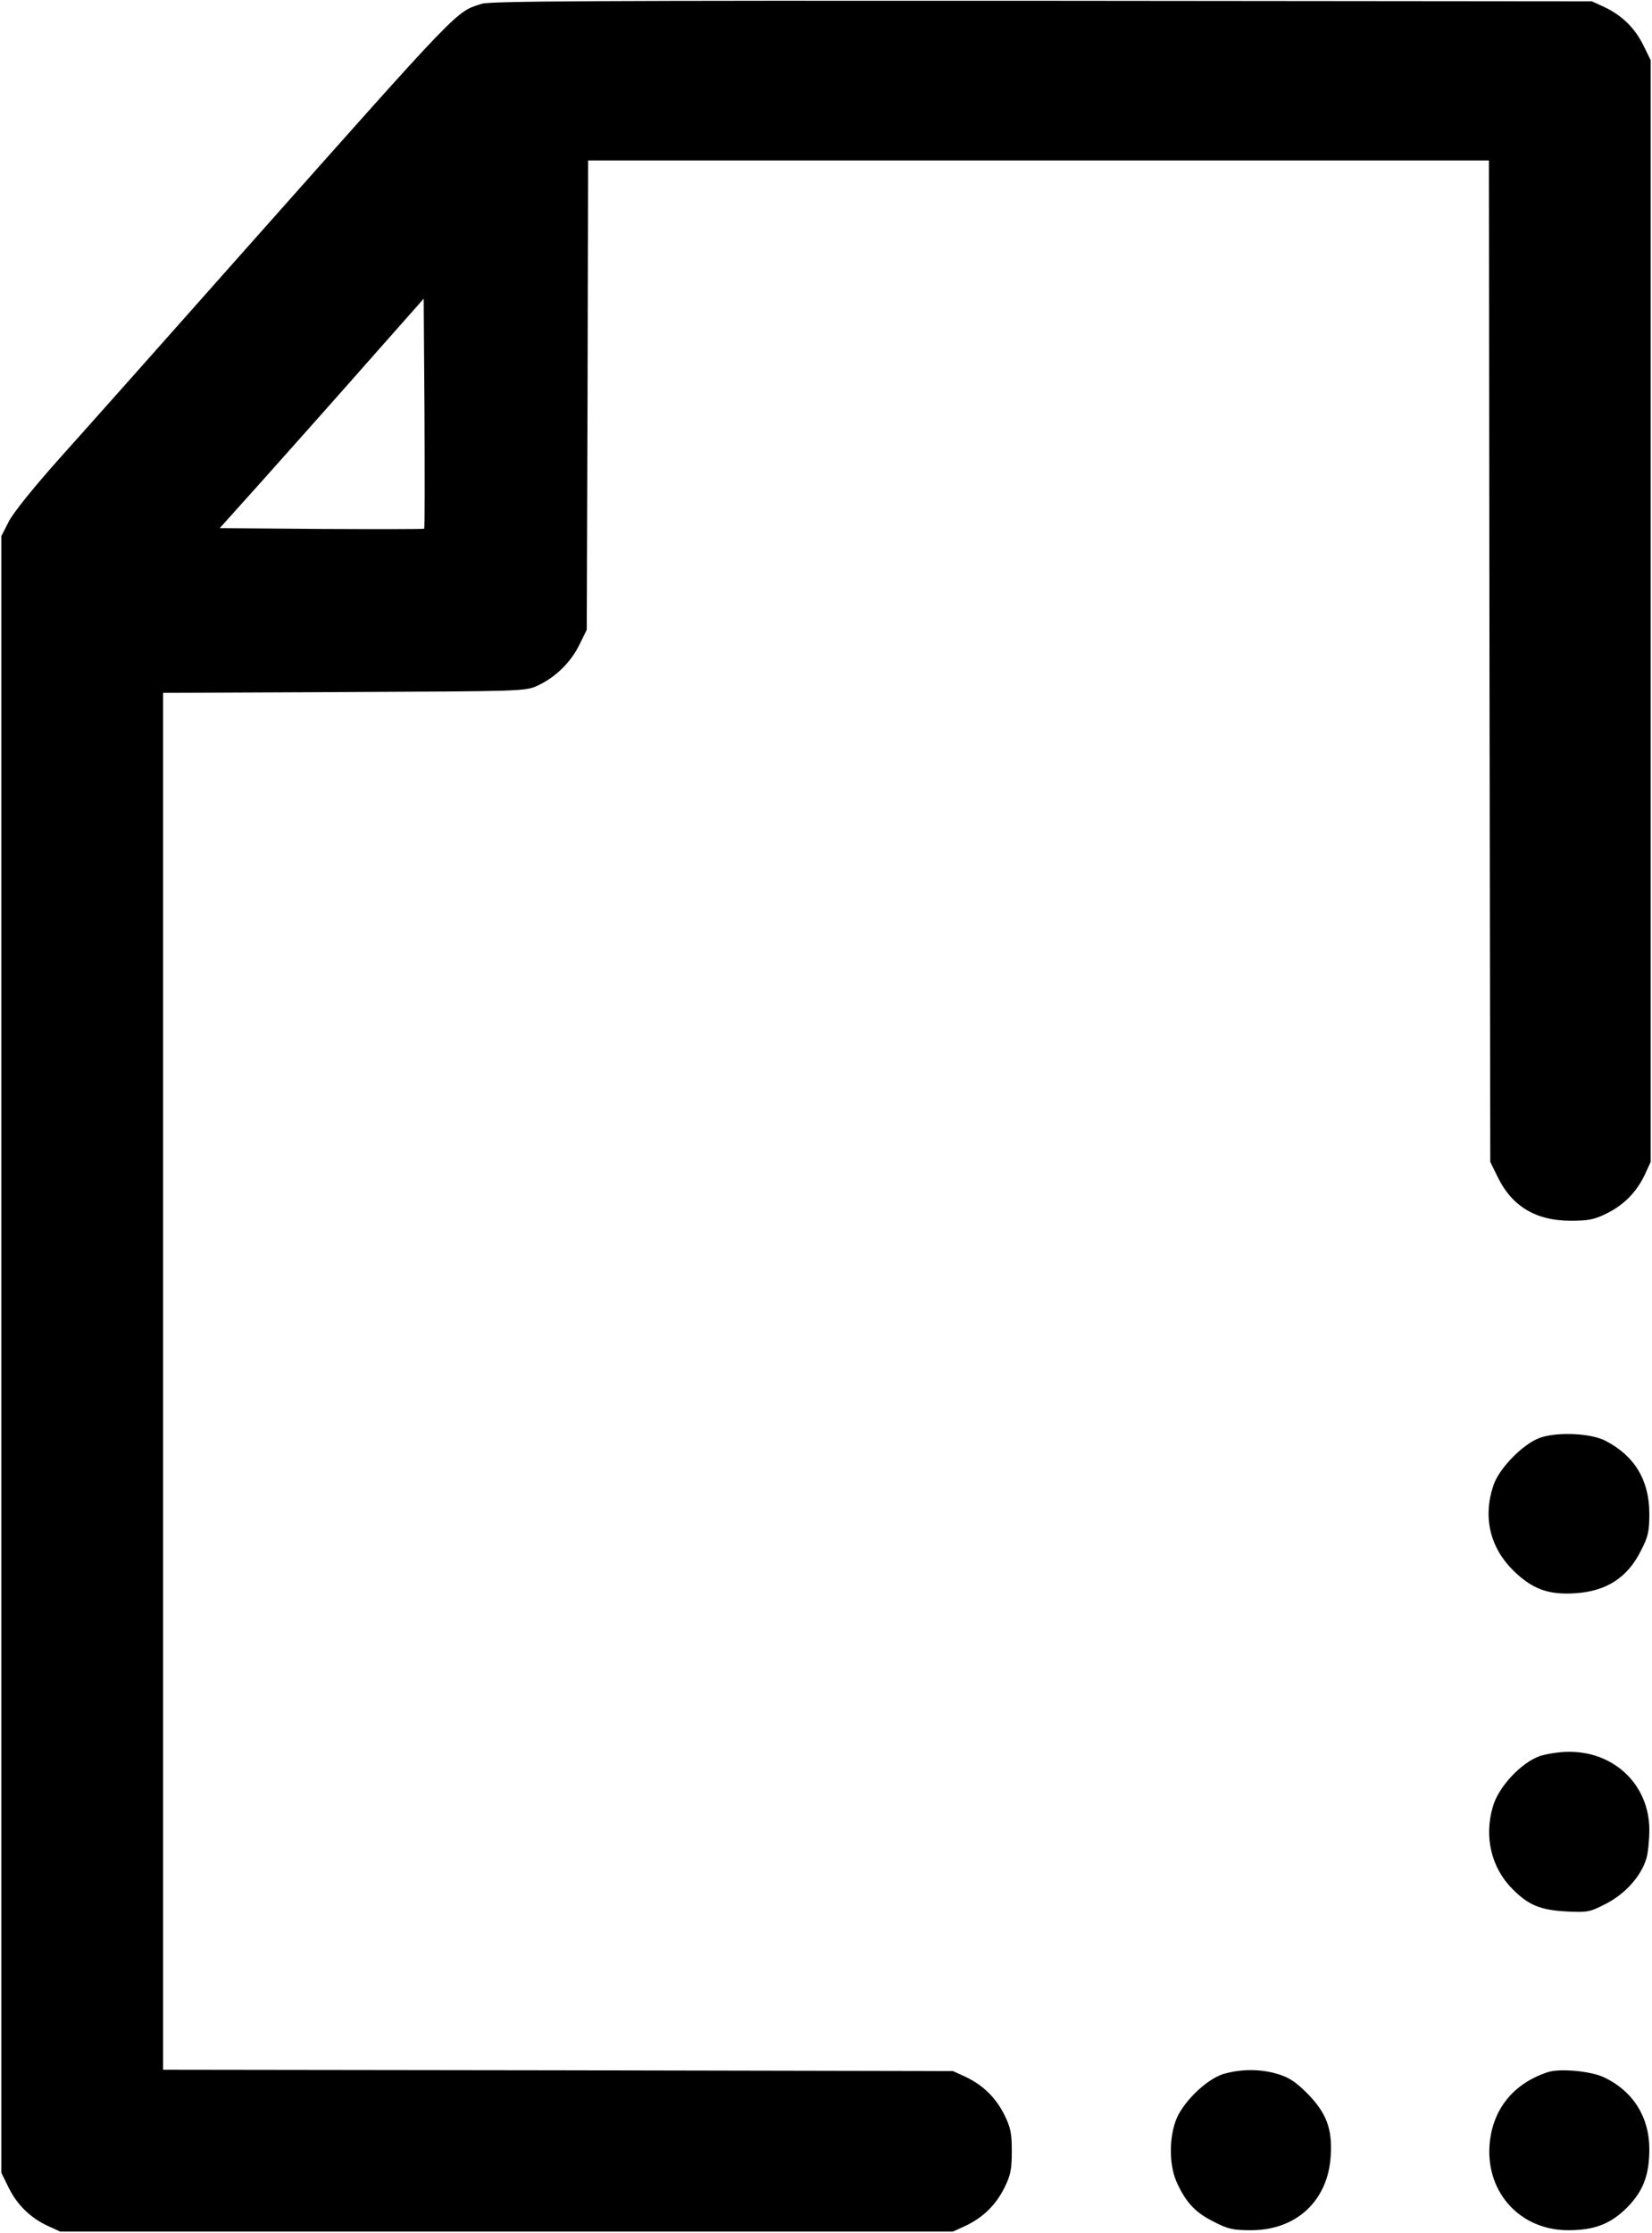 <?xml version="1.0" standalone="no"?>
<!DOCTYPE svg PUBLIC "-//W3C//DTD SVG 20010904//EN"
 "http://www.w3.org/TR/2001/REC-SVG-20010904/DTD/svg10.dtd">
<svg version="1.0" xmlns="http://www.w3.org/2000/svg"
 width="618pt" height="835pt" viewBox="0 0 618 835"
 preserveAspectRatio="xMidYMid meet">
<g transform="translate(0,835) scale(0.1,-0.1)"
fill="#000000" stroke="none">
<path d="M1803 8336 c-99 -31 -73 -5 -865 -896 -305 -344 -627 -706 -716 -805
-98 -110 -172 -202 -189 -235 l-28 -55 0 -3060 0 -3060 28 -57 c32 -64 80
-111 146 -142 l46 -21 1670 0 1670 0 46 21 c66 31 114 78 146 142 24 48 28 70
28 137 0 67 -4 89 -28 137 -32 64 -80 111 -146 142 l-46 21 -1477 3 -1478 2 0
2575 0 2574 678 3 c667 3 678 3 723 24 67 31 124 87 156 152 l28 57 3 878 2
877 1685 0 1685 0 2 -1872 3 -1873 28 -57 c53 -109 143 -163 272 -163 67 0 89
4 137 28 64 32 111 80 142 146 l21 46 0 2060 0 2060 -28 57 c-32 64 -80 111
-146 142 l-46 21 -2055 2 c-1671 1 -2063 -1 -2097 -11z m-216 -1963 c-2 -2
-175 -2 -384 -1 l-381 3 167 186 c91 102 263 295 381 429 l215 243 3 -428 c1
-235 1 -430 -1 -432z"/>
<path d="M5760 2973 c-63 -23 -152 -114 -173 -177 -40 -117 -14 -231 72 -317
72 -71 132 -94 235 -87 117 8 195 59 245 160 27 52 31 72 31 138 0 124 -55
216 -164 272 -55 29 -182 34 -246 11z"/>
<path d="M5760 1783 c-70 -25 -154 -115 -175 -188 -34 -114 -6 -230 73 -309
59 -60 105 -79 202 -84 81 -4 88 -2 150 30 71 37 129 102 149 168 6 20 11 69
11 107 0 168 -131 294 -303 292 -34 0 -82 -8 -107 -16z"/>
<path d="M4576 594 c-66 -21 -156 -110 -179 -178 -25 -73 -22 -170 7 -231 34
-73 69 -110 138 -144 52 -27 72 -31 138 -31 169 0 287 109 298 276 7 103 -16
163 -88 236 -43 43 -69 60 -110 72 -66 20 -139 19 -204 0z"/>
<path d="M5790 601 c-131 -43 -209 -142 -218 -276 -11 -177 117 -315 294 -315
99 0 158 23 220 84 61 62 84 121 84 220 0 119 -61 216 -168 267 -48 24 -167
35 -212 20z"/>
</g>
</svg>
